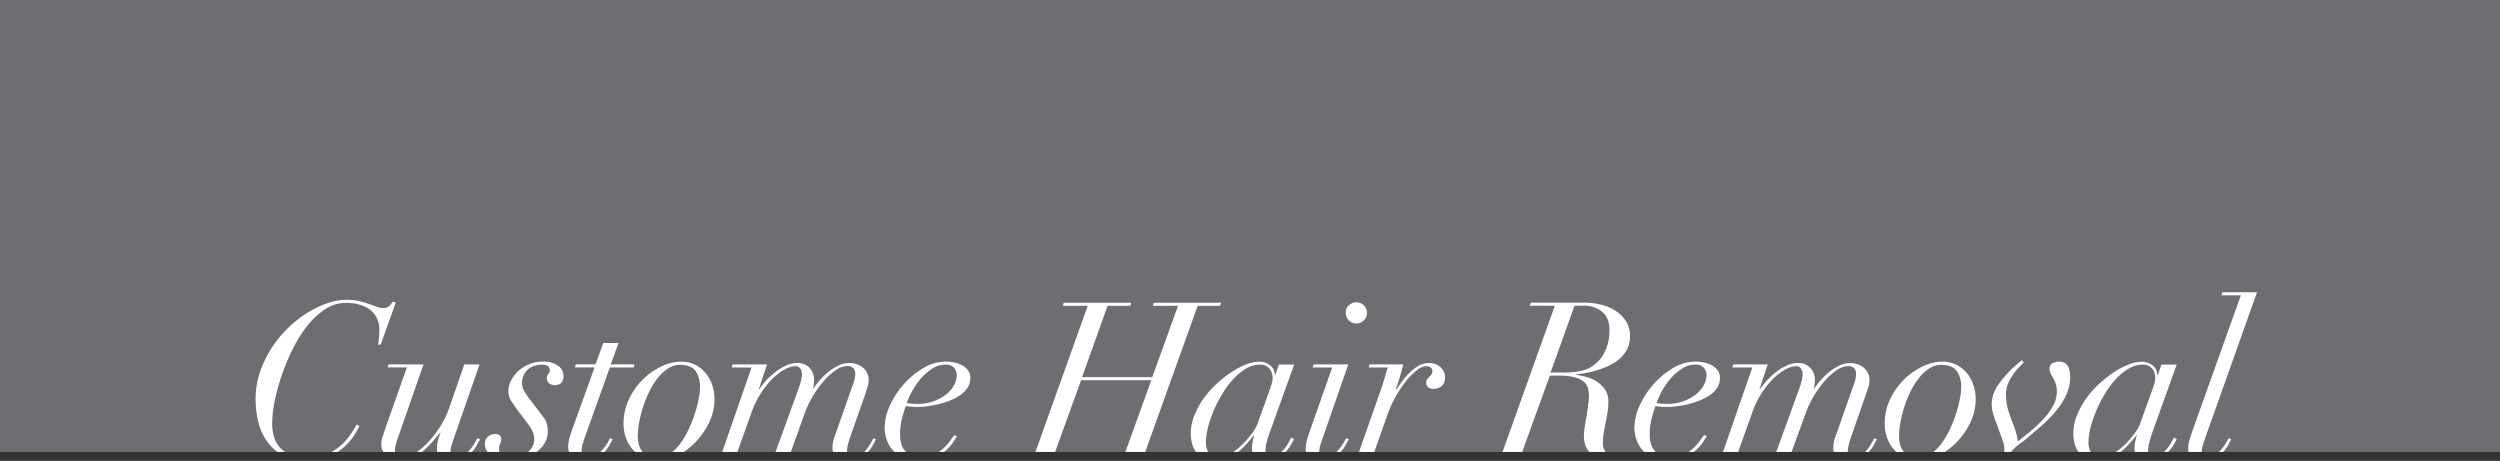<svg xmlns="http://www.w3.org/2000/svg" xmlns:xlink="http://www.w3.org/1999/xlink" viewBox="0 0 890 164.07"><rect x="0" y="0" width="890" height="164.07" fill="#333333" stroke="none"/><defs><style>.cls-1{fill:none;}.cls-2{clip-path:url(#clip-path);}.cls-3{fill:#6d6e71;}.cls-4{fill:#fff;}</style><clipPath id="clip-path"><rect class="cls-1" width="890" height="160.89"/></clipPath></defs><title>アセット 24</title><g id="レイヤー_2" data-name="レイヤー 2"><g id="Design"><g class="cls-2"><rect class="cls-3" width="890" height="160.89"/><path class="cls-4" d="M134.58,122.74c.11-.52.21-1.27.32-2.26a29.79,29.79,0,0,0,.15-3,9.42,9.42,0,0,0-.93-4.32,8.45,8.45,0,0,0-2.53-3,11.2,11.2,0,0,0-3.77-1.75,17.87,17.87,0,0,0-4.66-.58,13.34,13.34,0,0,0-7.53,2.33,27.64,27.64,0,0,0-6.41,6.06,47.29,47.29,0,0,0-5.21,8.43,78.57,78.57,0,0,0-3.88,9.44,66.17,66.17,0,0,0-2.41,9.09,40.94,40.94,0,0,0-.82,7.46q0,6.3,3.42,9.36t9.71,3.07a14.82,14.82,0,0,0,6.22-1.24,20.47,20.47,0,0,0,4.81-3,19.84,19.84,0,0,0,3.54-3.89,42.65,42.65,0,0,0,2.37-3.8l1,.54c-.31.62-.88,1.62-1.71,3a20.06,20.06,0,0,1-3.46,4.16,21.92,21.92,0,0,1-5.4,3.69,16.66,16.66,0,0,1-7.53,1.59,18.9,18.9,0,0,1-8.9-1.9,16.67,16.67,0,0,1-5.83-5,20,20,0,0,1-3.18-7A34,34,0,0,1,91,142a29.45,29.45,0,0,1,1.43-9.17,37.6,37.6,0,0,1,3.89-8.35A39.68,39.68,0,0,1,102,117.3a41.42,41.42,0,0,1,6.88-5.59,34.67,34.67,0,0,1,7.34-3.66,21.38,21.38,0,0,1,7.15-1.32,19.38,19.38,0,0,1,4.5.47,27.06,27.06,0,0,1,3.46,1l2.76,1a6.85,6.85,0,0,0,2.41.46,3,3,0,0,0,2-.66,5.1,5.1,0,0,0,1.24-1.59l1.17.23-5.37,15Z"/><path class="cls-4" d="M150.77,129.73l-8.94,25.64a26.38,26.38,0,0,0-.93,2.91,8.85,8.85,0,0,0-.31,1.91,3.36,3.36,0,0,0,.58,1.94,2.22,2.22,0,0,0,2,.85,8.48,8.48,0,0,0,4.55-1.59,26.29,26.29,0,0,0,4.78-4.08,36.9,36.9,0,0,0,4.27-5.55,31.74,31.74,0,0,0,3-6.1l5.52-15.93h5.44l-9.17,26.34-.78,2.37a7.44,7.44,0,0,0-.39,2.29,2.39,2.39,0,0,0,.55,1.59,2,2,0,0,0,1.63.66,4.27,4.27,0,0,0,2.52-.85,12,12,0,0,0,2.18-2,17.05,17.05,0,0,0,1.67-2.29,18.14,18.14,0,0,0,1-1.87l.93.39c-.21.41-.53,1.05-1,1.9a12,12,0,0,1-1.83,2.57,10.79,10.79,0,0,1-2.87,2.21,8.34,8.34,0,0,1-4,.93,7.13,7.13,0,0,1-4.08-1,4,4,0,0,1-1.51-3.54,10,10,0,0,1,.31-2.53,20.76,20.76,0,0,1,.93-2.75l-.16-.16c-.72.93-1.59,2-2.6,3.15a33.44,33.44,0,0,1-3.26,3.26,20.16,20.16,0,0,1-3.73,2.57,8.71,8.71,0,0,1-4.08,1,8.18,8.18,0,0,1-5.28-1.55,5.43,5.43,0,0,1-1.95-4.51,8.55,8.55,0,0,1,.55-2.75c.36-1.06.67-2,.93-2.84l7.61-21.52H138l.31-1.09Z"/><path class="cls-4" d="M182,142.74a6.52,6.52,0,0,1-1-3.61,8.13,8.13,0,0,1,.93-3.65,12,12,0,0,1,2.57-3.38,12.73,12.73,0,0,1,3.92-2.45,13,13,0,0,1,4.94-.93,8.72,8.72,0,0,1,5.24,1.44,4.38,4.38,0,0,1,2,3.69q0,3.26-3.18,3.26a3.1,3.1,0,0,1-1.91-.62,2.11,2.11,0,0,1-.81-1.79,2.17,2.17,0,0,1,.5-1.59,1.73,1.73,0,0,0,.51-1.28c0-1.35-.89-2-2.65-2a8.72,8.72,0,0,0-3.22.54,6.22,6.22,0,0,0-2.25,1.48,5.83,5.83,0,0,0-1.32,2.1,6.57,6.57,0,0,0-.43,2.33,5.75,5.75,0,0,0,.78,2.91,30.4,30.4,0,0,0,2.17,3.22l4.59,6a6.84,6.84,0,0,1,1.28,2.44,10.07,10.07,0,0,1,.35,2.61,8.13,8.13,0,0,1-1.32,4.62,12,12,0,0,1-3.31,3.3,15.24,15.24,0,0,1-4.27,2,15.65,15.65,0,0,1-4.31.66,14.7,14.7,0,0,1-3.42-.38,10.83,10.83,0,0,1-2.91-1.13,6.18,6.18,0,0,1-2.06-1.86,4.47,4.47,0,0,1-.78-2.61,3.22,3.22,0,0,1,1.13-2.68,4.43,4.43,0,0,1,2.83-.89,1.91,1.91,0,0,1,1.28.5,1.56,1.56,0,0,1,.59,1.21,4,4,0,0,1-.39,1.74,4,4,0,0,0-.39,1.75,2.82,2.82,0,0,0,1.2,2.61,6,6,0,0,0,3.15.73,8.94,8.94,0,0,0,3.46-.62,8.83,8.83,0,0,0,2.56-1.55,6.53,6.53,0,0,0,1.6-2.1,5.2,5.2,0,0,0,.54-2.17,7.31,7.31,0,0,0-.51-2.8,12.64,12.64,0,0,0-1.67-2.8l-3.88-5.13C183.39,144.78,182.68,143.75,182,142.74Z"/><path class="cls-4" d="M220.21,122.12l-2.8,7.61h8.47l-.31,1.09H217.1l-8.85,24.71c-.26.77-.52,1.58-.78,2.4a8.29,8.29,0,0,0-.39,2.49,2.88,2.88,0,0,0,.58,1.87,2.38,2.38,0,0,0,1.91.69,4.58,4.58,0,0,0,2.64-.85,12.48,12.48,0,0,0,2.25-2,15.13,15.13,0,0,0,1.71-2.29,18.14,18.14,0,0,0,1-1.87l.93.39c-.2.41-.54,1.05-1,1.9a13,13,0,0,1-1.86,2.57,10.84,10.84,0,0,1-2.91,2.21,8.78,8.78,0,0,1-4.16.93,6.1,6.1,0,0,1-4.43-1.43,4.67,4.67,0,0,1-1.48-3.46,12.68,12.68,0,0,1,.59-3.54c.39-1.32.79-2.52,1.2-3.61l7.62-21.13h-7l.31-1.09h7l2.79-7.61Z"/><path class="cls-4" d="M223.9,142.12a24.69,24.69,0,0,1,4.94-7,23.56,23.56,0,0,1,6.64-4.66,16.45,16.45,0,0,1,7-1.71,10.73,10.73,0,0,1,5.28,1.24,11.7,11.7,0,0,1,3.73,3.19,13.29,13.29,0,0,1,2.18,4.27,15.58,15.58,0,0,1,.7,4.51,19.33,19.33,0,0,1-1.94,8.51,26.74,26.74,0,0,1-4.9,7,23.53,23.53,0,0,1-6.56,4.78,15.87,15.87,0,0,1-6.88,1.74,11.27,11.27,0,0,1-5-1.08,12.37,12.37,0,0,1-3.81-2.88,12.6,12.6,0,0,1-2.45-4.15,14.7,14.7,0,0,1-.85-5A20.16,20.16,0,0,1,223.9,142.12Zm5.09,19a6.58,6.58,0,0,0,4.86,1.9,8,8,0,0,0,4.5-1.39,15.65,15.65,0,0,0,3.81-3.7,29.4,29.4,0,0,0,3-5.08,44.83,44.83,0,0,0,2.21-5.6,42.89,42.89,0,0,0,1.36-5.28,22.12,22.12,0,0,0,.47-4,9.82,9.82,0,0,0-1.59-5.91c-1.06-1.45-2.92-2.17-5.56-2.17a7.69,7.69,0,0,0-4.27,1.32,15.18,15.18,0,0,0-3.69,3.46,26.52,26.52,0,0,0-3,4.85,41.83,41.83,0,0,0-2.22,5.56,43.76,43.76,0,0,0-1.36,5.51,28,28,0,0,0-.46,4.7C227.09,157.86,227.72,159.81,229,161.08Z"/><path class="cls-4" d="M260.47,130.82l.31-1.09h12.28l-2.95,8.86h.15a35.55,35.55,0,0,1,2.37-3,23.88,23.88,0,0,1,3.23-3,20.08,20.08,0,0,1,3.8-2.37,9.26,9.26,0,0,1,4-1,5.86,5.86,0,0,1,4.55,1.75,6.19,6.19,0,0,1,1.59,4.31,12.17,12.17,0,0,1-.39,3h.16a27.88,27.88,0,0,1,2.1-2.72,23.86,23.86,0,0,1,3-2.95,17.57,17.57,0,0,1,3.61-2.37,8.59,8.59,0,0,1,3.89-1,7.36,7.36,0,0,1,5.16,1.75,5.64,5.64,0,0,1,1.91,4.31,8.35,8.35,0,0,1-.43,2.61l-1,3.07-5.05,14.37c-.31.88-.6,1.81-.86,2.8a10.36,10.36,0,0,0-.38,2.64,3.07,3.07,0,0,0,.38,1.44,1.68,1.68,0,0,0,1.64.73,4.5,4.5,0,0,0,2.56-.77,10.06,10.06,0,0,0,2.1-1.87,15.65,15.65,0,0,0,1.63-2.29c.47-.8.85-1.49,1.16-2.06l.86.39c-.26.52-.62,1.2-1.09,2.06a12.78,12.78,0,0,1-1.82,2.52,10.44,10.44,0,0,1-2.76,2.14,8,8,0,0,1-3.89.89,7.68,7.68,0,0,1-4.19-1.08,3.92,3.92,0,0,1-1.71-3.58,12.2,12.2,0,0,1,.15-1.94,13.87,13.87,0,0,1,.78-2.49l6.53-18.57a10.28,10.28,0,0,0,.62-3.1,3.3,3.3,0,0,0-.62-2.1,3,3,0,0,0-2.41-.78,7,7,0,0,0-3.69,1.32,20.62,20.62,0,0,0-4.12,3.58,35.93,35.93,0,0,0-3.92,5.24,35.07,35.07,0,0,0-3.11,6.33l-5.83,16.24h-5.44L284.4,138a17.32,17.32,0,0,0,1.09-4.51,4.16,4.16,0,0,0-.54-2.25,2.14,2.14,0,0,0-1.95-.86,8,8,0,0,0-3.45,1.05,18.49,18.49,0,0,0-4.24,3.11,29.82,29.82,0,0,0-4.23,5.13,32.46,32.46,0,0,0-3.54,7.18l-5.82,16.24h-5.37l11.19-32.24Z"/><path class="cls-4" d="M339.33,157.43a14.18,14.18,0,0,1-2.57,2.87,17.11,17.11,0,0,1-4,2.57,15.16,15.16,0,0,1-11.34,0,10.84,10.84,0,0,1-3.73-2.8,11.07,11.07,0,0,1-2.1-3.77,13.08,13.08,0,0,1-.66-4,19.24,19.24,0,0,1,1.9-8,31,31,0,0,1,5-7.62,28.52,28.52,0,0,1,7-5.71,15.63,15.63,0,0,1,7.92-2.25,14.33,14.33,0,0,1,3.11.35,10,10,0,0,1,2.8,1.05,6.14,6.14,0,0,1,2,1.79,4.39,4.39,0,0,1,.78,2.64,6.23,6.23,0,0,1-1.13,3.69,10.13,10.13,0,0,1-2.91,2.72,20.73,20.73,0,0,1-3.93,1.9,29.61,29.61,0,0,1-4.16,1.2q-2,.44-3.69.63a23.23,23.23,0,0,1-2.44.19c-.88,0-1.74,0-2.57-.08s-1.55-.13-2.17-.23q-.86,2.49-1.44,4.93a22.2,22.2,0,0,0-.58,5.17c0,2.8.72,4.88,2.17,6.26a7.71,7.71,0,0,0,5.52,2,9.49,9.49,0,0,0,4.39-1,14.71,14.71,0,0,0,3.34-2.29A17.3,17.3,0,0,0,338.2,157c.65-.91,1.18-1.62,1.59-2.14l.93.55A20.53,20.53,0,0,0,339.33,157.43Zm.31-26.53a3.9,3.9,0,0,0-3.11-1.09,8.43,8.43,0,0,0-4.62,1.4,17.94,17.94,0,0,0-4,3.45,28.59,28.59,0,0,0-5.12,8.82,22.9,22.9,0,0,0,4,.31,16.14,16.14,0,0,0,5.28-.85,16.36,16.36,0,0,0,4.39-2.25,11.29,11.29,0,0,0,3-3.27,7.41,7.41,0,0,0,1.13-3.88A3.91,3.91,0,0,0,339.64,130.9Z"/><path class="cls-4" d="M368.23,162l19-53.14h-8.85l.31-1.09h24l-.31,1.09h-8.08l-9.09,25.41h25l9.17-25.41h-8.94l.31-1.09h23.93l-.31,1.09h-8L407.31,162h8.93l-.31,1.09H391.85l.31-1.09h8.08l9.63-26.65h-25L375.22,162h8.93l-.31,1.09H360l.31-1.09Z"/><path class="cls-4" d="M451,157.16a12.77,12.77,0,0,0-.5,3.34c0,1.35.64,2,1.94,2a4.74,4.74,0,0,0,2.8-.89,10.8,10.8,0,0,0,2.13-2,14.31,14.31,0,0,0,1.48-2.26q.58-1.12.81-1.59l1,.54a21.61,21.61,0,0,1-1.16,2.18,12,12,0,0,1-2,2.52,12.85,12.85,0,0,1-2.88,2.1,7.71,7.71,0,0,1-3.8.89q-5.13,0-5.13-4.66a14,14,0,0,1,.23-1.9,15.08,15.08,0,0,1,.62-2.45h-.15q-1.09,1.32-2.49,2.91a22.69,22.69,0,0,1-3.14,3,17.35,17.35,0,0,1-3.85,2.25,11.7,11.7,0,0,1-4.66.89,8.67,8.67,0,0,1-3.15-.58,7.45,7.45,0,0,1-2.68-1.78,8.36,8.36,0,0,1-1.83-3.08,13.23,13.23,0,0,1-.66-4.42,16.63,16.63,0,0,1,1.25-6.22A29.55,29.55,0,0,1,428.4,142a32.48,32.48,0,0,1,4.59-5.25,42.29,42.29,0,0,1,5.28-4.19,27.65,27.65,0,0,1,5.28-2.8,13.12,13.12,0,0,1,4.63-1,6.1,6.1,0,0,1,4,1.32,4.27,4.27,0,0,1,1.63,3.5h.16l1.32-3.81h5.43l-8.46,23.54C451.75,154.62,451.35,155.91,451,157.16Zm1.79-20.79a7.42,7.42,0,0,0,.27-1.82,6.58,6.58,0,0,0-.19-1.52,4.33,4.33,0,0,0-.7-1.51,4.11,4.11,0,0,0-3.62-1.71,9.76,9.76,0,0,0-5,1.44A20,20,0,0,0,439,135a32.2,32.2,0,0,0-3.92,5.33A45.39,45.39,0,0,0,432,146.4a39.47,39.47,0,0,0-2,5.94,22,22,0,0,0-.69,5,7.51,7.51,0,0,0,1,4,3.48,3.48,0,0,0,3.22,1.55,8.93,8.93,0,0,0,4.59-1.39,22.52,22.52,0,0,0,4.27-3.35,31.29,31.29,0,0,0,3.34-3.88,13.76,13.76,0,0,0,1.79-3l4.11-11.42C452.22,138.25,452.62,137.07,452.8,136.37Z"/><path class="cls-4" d="M467.3,130.82l.31-1.09H480l-9.17,26.34q-.39,1.17-.78,2.37a7.44,7.44,0,0,0-.39,2.29,2.44,2.44,0,0,0,.55,1.59,2,2,0,0,0,1.63.66,4.21,4.21,0,0,0,2.45-.85,13.33,13.33,0,0,0,2.21-2,15.83,15.83,0,0,0,1.71-2.29,18.14,18.14,0,0,0,1-1.87l.93.39c-.2.41-.53,1.05-1,1.9a12.3,12.3,0,0,1-1.82,2.57,11,11,0,0,1-2.88,2.21,8.31,8.31,0,0,1-4,.93,7.13,7.13,0,0,1-4.08-1,4,4,0,0,1-1.51-3.54,10.42,10.42,0,0,1,.46-2.91c.31-1.06.63-2,.94-2.92l8-22.76Zm12.78-22a3.78,3.78,0,1,1-1,2.6A3.54,3.54,0,0,1,480.08,108.79Z"/><path class="cls-4" d="M492.79,135c.41-1.39.83-2.79,1.24-4.19h-6.76l.31-1.09h12c-.26,1.09-.64,2.46-1.13,4.12s-1,3.26-1.59,4.82l.15.15c.52-.78,1.17-1.71,1.95-2.8a26.32,26.32,0,0,1,2.64-3.14,15.45,15.45,0,0,1,3.26-2.57,7.39,7.39,0,0,1,3.81-1.05A5.7,5.7,0,0,1,513,130.9a4.75,4.75,0,0,1,1.44,3.49,4.46,4.46,0,0,1-.43,2.06,3.24,3.24,0,0,1-1.09,1.24,4.17,4.17,0,0,1-1.36.59,6.36,6.36,0,0,1-1.32.15,2.85,2.85,0,0,1-1.79-.54,2,2,0,0,1-.7-1.63,2,2,0,0,1,.35-1.29c.24-.28.48-.55.74-.81a6.94,6.94,0,0,0,.74-.86,2,2,0,0,0,.35-1.24,1.48,1.48,0,0,0-.62-1.24,2.56,2.56,0,0,0-1.56-.47,5.93,5.93,0,0,0-3.42,1.52,23.94,23.94,0,0,0-3.84,3.88,42.13,42.13,0,0,0-6.41,11.46l-5.6,15.85h-5.43l8.39-23.93C491.93,137.79,492.37,136.41,492.79,135Z"/><path class="cls-4" d="M544.53,108.83l.47-1.09h18.88a27.25,27.25,0,0,1,5.63.62,17.16,17.16,0,0,1,5.29,2.06,12.8,12.8,0,0,1,3.92,3.73,9.87,9.87,0,0,1,1.55,5.64,9.68,9.68,0,0,1-1.2,4.89,11.89,11.89,0,0,1-3.07,3.53,18.23,18.23,0,0,1-4.12,2.38,38.31,38.31,0,0,1-4.35,1.51,29.69,29.69,0,0,1-3.81.82c-1.14.15-1.94.26-2.41.31l-.15.23a29.27,29.27,0,0,1,3.18.62,13.47,13.47,0,0,1,3.77,1.55,10.78,10.78,0,0,1,3.15,2.88,7.51,7.51,0,0,1,1.32,4.58,22,22,0,0,1-.31,3.77c-.21,1.22-.43,2.41-.66,3.58s-.45,2.34-.66,3.53a21.5,21.5,0,0,0-.31,3.73,5,5,0,0,0,1.16,3.46,3.84,3.84,0,0,0,3,1.28,7.18,7.18,0,0,0,1.28-.12,3.31,3.31,0,0,0,1-.27l.31,1c-.26.05-.76.13-1.51.23a17.07,17.07,0,0,1-6.14-.27,8.54,8.54,0,0,1-3.07-1.39,6.55,6.55,0,0,1-2.06-2.57,9.33,9.33,0,0,1-.74-3.92,22,22,0,0,1,.27-3c.18-1.25.4-2.57.66-4s.4-2.69.59-4a26.78,26.78,0,0,0,.27-3.49,8.27,8.27,0,0,0-.43-2.68,4.72,4.72,0,0,0-1.59-2.22,8.73,8.73,0,0,0-3.27-1.47,22.29,22.29,0,0,0-5.43-.55h-3.19L541.5,162h8.94l-.39,1.09H526.2l.38-1.09h7.93l19-53.14Zm12.67,23.78a25.23,25.23,0,0,0,5.51-.55,11.61,11.61,0,0,0,3.73-1.4,15.91,15.91,0,0,0,2.26-1.78,12,12,0,0,0,2.09-2.68,16.49,16.49,0,0,0,1.56-3.74,18.12,18.12,0,0,0,.62-5q0-4.36-2.64-6.49a10,10,0,0,0-6.53-2.14h-3.26L552,132.61Z"/><path class="cls-4" d="M606.24,157.43a13.88,13.88,0,0,1-2.57,2.87,16.9,16.9,0,0,1-4,2.57,15.16,15.16,0,0,1-11.34,0,10.93,10.93,0,0,1-3.73-2.8,11.07,11.07,0,0,1-2.1-3.77,13.08,13.08,0,0,1-.66-4,19.25,19.25,0,0,1,1.91-8,30.39,30.39,0,0,1,5-7.62,28.28,28.28,0,0,1,6.95-5.71,15.64,15.64,0,0,1,7.93-2.25,14.24,14.24,0,0,1,3.1.35,10,10,0,0,1,2.8,1.05,6.14,6.14,0,0,1,2,1.79,4.39,4.39,0,0,1,.78,2.64,6.23,6.23,0,0,1-1.13,3.69,10.13,10.13,0,0,1-2.91,2.72,20.44,20.44,0,0,1-3.93,1.9,29.88,29.88,0,0,1-4.15,1.2q-2,.44-3.69.63a23.37,23.37,0,0,1-2.45.19c-.88,0-1.74,0-2.56-.08s-1.56-.13-2.18-.23q-.85,2.49-1.44,4.93a22.2,22.2,0,0,0-.58,5.17c0,2.8.73,4.88,2.18,6.26a7.69,7.69,0,0,0,5.51,2,9.49,9.49,0,0,0,4.39-1,14.71,14.71,0,0,0,3.34-2.29,17.3,17.3,0,0,0,2.41-2.68c.65-.91,1.18-1.62,1.59-2.14l.94.55A20.13,20.13,0,0,0,606.24,157.43Zm.31-26.53a3.89,3.89,0,0,0-3.11-1.09,8.46,8.46,0,0,0-4.62,1.4,17.89,17.89,0,0,0-4,3.45,26,26,0,0,0-3.11,4.43,28.55,28.55,0,0,0-2,4.39,22.9,22.9,0,0,0,4,.31,16.38,16.38,0,0,0,9.67-3.1,11.29,11.29,0,0,0,3-3.27,7.32,7.32,0,0,0,1.13-3.88A3.91,3.91,0,0,0,606.55,130.9Z"/><path class="cls-4" d="M616.73,130.82l.31-1.09h12.27l-2.95,8.86h.16a35.55,35.55,0,0,1,2.37-3,23.79,23.79,0,0,1,3.22-3,19.85,19.85,0,0,1,3.81-2.37,9.2,9.2,0,0,1,4-1A5.84,5.84,0,0,1,644.5,131a6.2,6.2,0,0,1,1.6,4.31,12.17,12.17,0,0,1-.39,3h.15a29.56,29.56,0,0,1,2.1-2.72,24.56,24.56,0,0,1,3-2.95,18.13,18.13,0,0,1,3.61-2.37,8.62,8.62,0,0,1,3.89-1,7.37,7.37,0,0,1,5.17,1.75,5.63,5.63,0,0,1,1.9,4.31,8.07,8.07,0,0,1-.43,2.61c-.28.85-.63,1.87-1.05,3.07l-5,14.37c-.31.88-.59,1.81-.85,2.8a10.41,10.41,0,0,0-.39,2.64,3.09,3.09,0,0,0,.39,1.44,1.67,1.67,0,0,0,1.63.73,4.48,4.48,0,0,0,2.56-.77,10.06,10.06,0,0,0,2.1-1.87,14.93,14.93,0,0,0,1.63-2.29c.47-.8.86-1.49,1.17-2.06l.85.39c-.26.52-.62,1.2-1.08,2.06a13.27,13.27,0,0,1-1.83,2.52,10.28,10.28,0,0,1-2.76,2.14,7.92,7.92,0,0,1-3.88.89,7.71,7.71,0,0,1-4.2-1.08,3.92,3.92,0,0,1-1.71-3.58,11.12,11.12,0,0,1,.16-1.94,12.4,12.4,0,0,1,.78-2.49l6.52-18.57a10,10,0,0,0,.62-3.1,3.24,3.24,0,0,0-.62-2.1,3,3,0,0,0-2.41-.78,7.06,7.06,0,0,0-3.69,1.32,21.19,21.19,0,0,0-4.12,3.58,36.68,36.68,0,0,0-7,11.57L637,163.06h-5.44L640.66,138a17.76,17.76,0,0,0,1.09-4.51,4.16,4.16,0,0,0-.55-2.25,2.12,2.12,0,0,0-1.94-.86,8,8,0,0,0-3.46,1.05,18.67,18.67,0,0,0-4.23,3.11,29.84,29.84,0,0,0-4.24,5.13,32.45,32.45,0,0,0-3.53,7.18L618,163.06h-5.36l11.19-32.24Z"/><path class="cls-4" d="M672.88,142.12a24.69,24.69,0,0,1,4.94-7,23.7,23.7,0,0,1,6.64-4.66,16.52,16.52,0,0,1,7-1.71,10.8,10.8,0,0,1,5.29,1.24,11.92,11.92,0,0,1,3.73,3.19,13.26,13.26,0,0,1,2.17,4.27,15.58,15.58,0,0,1,.7,4.51,19.33,19.33,0,0,1-1.94,8.51,26.74,26.74,0,0,1-4.9,7,23.24,23.24,0,0,1-6.56,4.78,15.87,15.87,0,0,1-6.88,1.74,11.3,11.3,0,0,1-5-1.08,12.31,12.31,0,0,1-6.25-7,14.71,14.71,0,0,1-.86-5A20.16,20.16,0,0,1,672.88,142.12Zm5.09,19a6.58,6.58,0,0,0,4.86,1.9,8,8,0,0,0,4.51-1.39,15.8,15.8,0,0,0,3.8-3.7,29.4,29.4,0,0,0,3-5.08,46.51,46.51,0,0,0,2.22-5.6,44.77,44.77,0,0,0,1.36-5.28,22.88,22.88,0,0,0,.46-4,9.82,9.82,0,0,0-1.59-5.91q-1.59-2.17-5.55-2.17a7.69,7.69,0,0,0-4.28,1.32,15.18,15.18,0,0,0-3.69,3.46,27.08,27.08,0,0,0-3,4.85A40.46,40.46,0,0,0,677.9,145a42.1,42.1,0,0,0-1.36,5.51,28.09,28.09,0,0,0-.47,4.7C676.07,157.86,676.7,159.81,678,161.08Z"/><path class="cls-4" d="M713.54,160a7.49,7.49,0,0,0-.31-2.3c-.21-.64-.44-1.33-.7-2.06l-1.63-4.5c-.47-1.19-.89-2.41-1.28-3.65a12,12,0,0,1-.58-3.58,12.54,12.54,0,0,1,2.52-7.19,39.6,39.6,0,0,1,6.57-7.11l1.63-1.39.7.77c-.31.37-.82.9-1.52,1.6a19.5,19.5,0,0,0-4,5.82,9.61,9.61,0,0,0-.82,3.93,19.13,19.13,0,0,0,.74,5.44c.49,1.65,1.1,3.39,1.83,5.2.46,1.24.84,2.37,1.12,3.38a13,13,0,0,1,.51,2.84q1.71-1.41,4.12-3.34a51.79,51.79,0,0,0,4.58-4.2,25.14,25.14,0,0,0,3.69-4.86,10.31,10.31,0,0,0,1.52-5.24,9.05,9.05,0,0,0-.39-2.91,10.71,10.71,0,0,0-.9-2c-.33-.57-.63-1.12-.89-1.64a3.89,3.89,0,0,1-.39-1.78,2,2,0,0,1,1-1.91,5.12,5.12,0,0,1,2.53-.58q3.79,0,3.8,5.67a14,14,0,0,1-.93,5,21.91,21.91,0,0,1-2.41,4.63,31.16,31.16,0,0,1-3.38,4.15q-1.9,2-3.76,3.62l-4,3.41a34.86,34.86,0,0,1-3.11,2.49,17,17,0,0,0-2.4,2c-.83.83-1.55,1.61-2.14,2.33a12.76,12.76,0,0,0-1.36,1.94l-1-.54A5.53,5.53,0,0,0,713.54,160Z"/><path class="cls-4" d="M765.23,157.16a13.2,13.2,0,0,0-.5,3.34c0,1.35.65,2,1.94,2a4.71,4.71,0,0,0,2.8-.89,10.53,10.53,0,0,0,2.13-2,14.31,14.31,0,0,0,1.48-2.26l.82-1.59,1,.54a24.39,24.39,0,0,1-1.17,2.18,12,12,0,0,1-2,2.52,13,13,0,0,1-2.87,2.1A7.77,7.77,0,0,1,765,164q-5.13,0-5.13-4.66a14,14,0,0,1,.23-1.9,15.05,15.05,0,0,1,.63-2.45h-.16c-.73.88-1.55,1.85-2.49,2.91a22.69,22.69,0,0,1-3.14,3,17.35,17.35,0,0,1-3.85,2.25,11.7,11.7,0,0,1-4.66.89,8.67,8.67,0,0,1-3.15-.58,7.45,7.45,0,0,1-2.68-1.78,8.48,8.48,0,0,1-1.82-3.08,13.23,13.23,0,0,1-.66-4.42,16.62,16.62,0,0,1,1.24-6.22,29.55,29.55,0,0,1,3.22-5.94,32.48,32.48,0,0,1,4.59-5.25,42.29,42.29,0,0,1,5.28-4.19,27.65,27.65,0,0,1,5.28-2.8,13.12,13.12,0,0,1,4.63-1,6.1,6.1,0,0,1,4,1.32,4.27,4.27,0,0,1,1.63,3.5h.16l1.32-3.81h5.44l-8.47,23.54C766,154.62,765.57,155.91,765.23,157.16ZM767,136.37a7.42,7.42,0,0,0,.27-1.82,6.58,6.58,0,0,0-.19-1.52,4.33,4.33,0,0,0-.7-1.51,4.1,4.1,0,0,0-3.61-1.71,9.82,9.82,0,0,0-5,1.44,20,20,0,0,0-4.58,3.76,32.78,32.78,0,0,0-3.92,5.33,45.39,45.39,0,0,0-3.07,6.06,38.3,38.3,0,0,0-2,5.94,21.55,21.55,0,0,0-.7,5,7.51,7.51,0,0,0,1,4,3.49,3.49,0,0,0,3.22,1.55,8.93,8.93,0,0,0,4.59-1.39,22.52,22.52,0,0,0,4.27-3.35,31.29,31.29,0,0,0,3.34-3.88,13.76,13.76,0,0,0,1.79-3l4.12-11.42Q766.75,137.42,767,136.37Z"/><path class="cls-4" d="M785,156.07c-.26.78-.52,1.57-.77,2.37a7.44,7.44,0,0,0-.39,2.29,2.43,2.43,0,0,0,.54,1.59A2,2,0,0,0,786,163a4.18,4.18,0,0,0,2.45-.85,13.33,13.33,0,0,0,2.21-2,14.49,14.49,0,0,0,1.71-2.29,16.37,16.37,0,0,0,1-1.87l.94.39-1,1.9a11.94,11.94,0,0,1-1.82,2.57,11,11,0,0,1-2.88,2.21,8.31,8.31,0,0,1-4,.93,7.13,7.13,0,0,1-4.08-1,4,4,0,0,1-1.51-3.54,10.1,10.1,0,0,1,.47-2.91c.31-1.06.62-2,.93-2.92l17.32-48.48h-6.91l.31-1.09h12.35Z"/></g></g></g></svg>